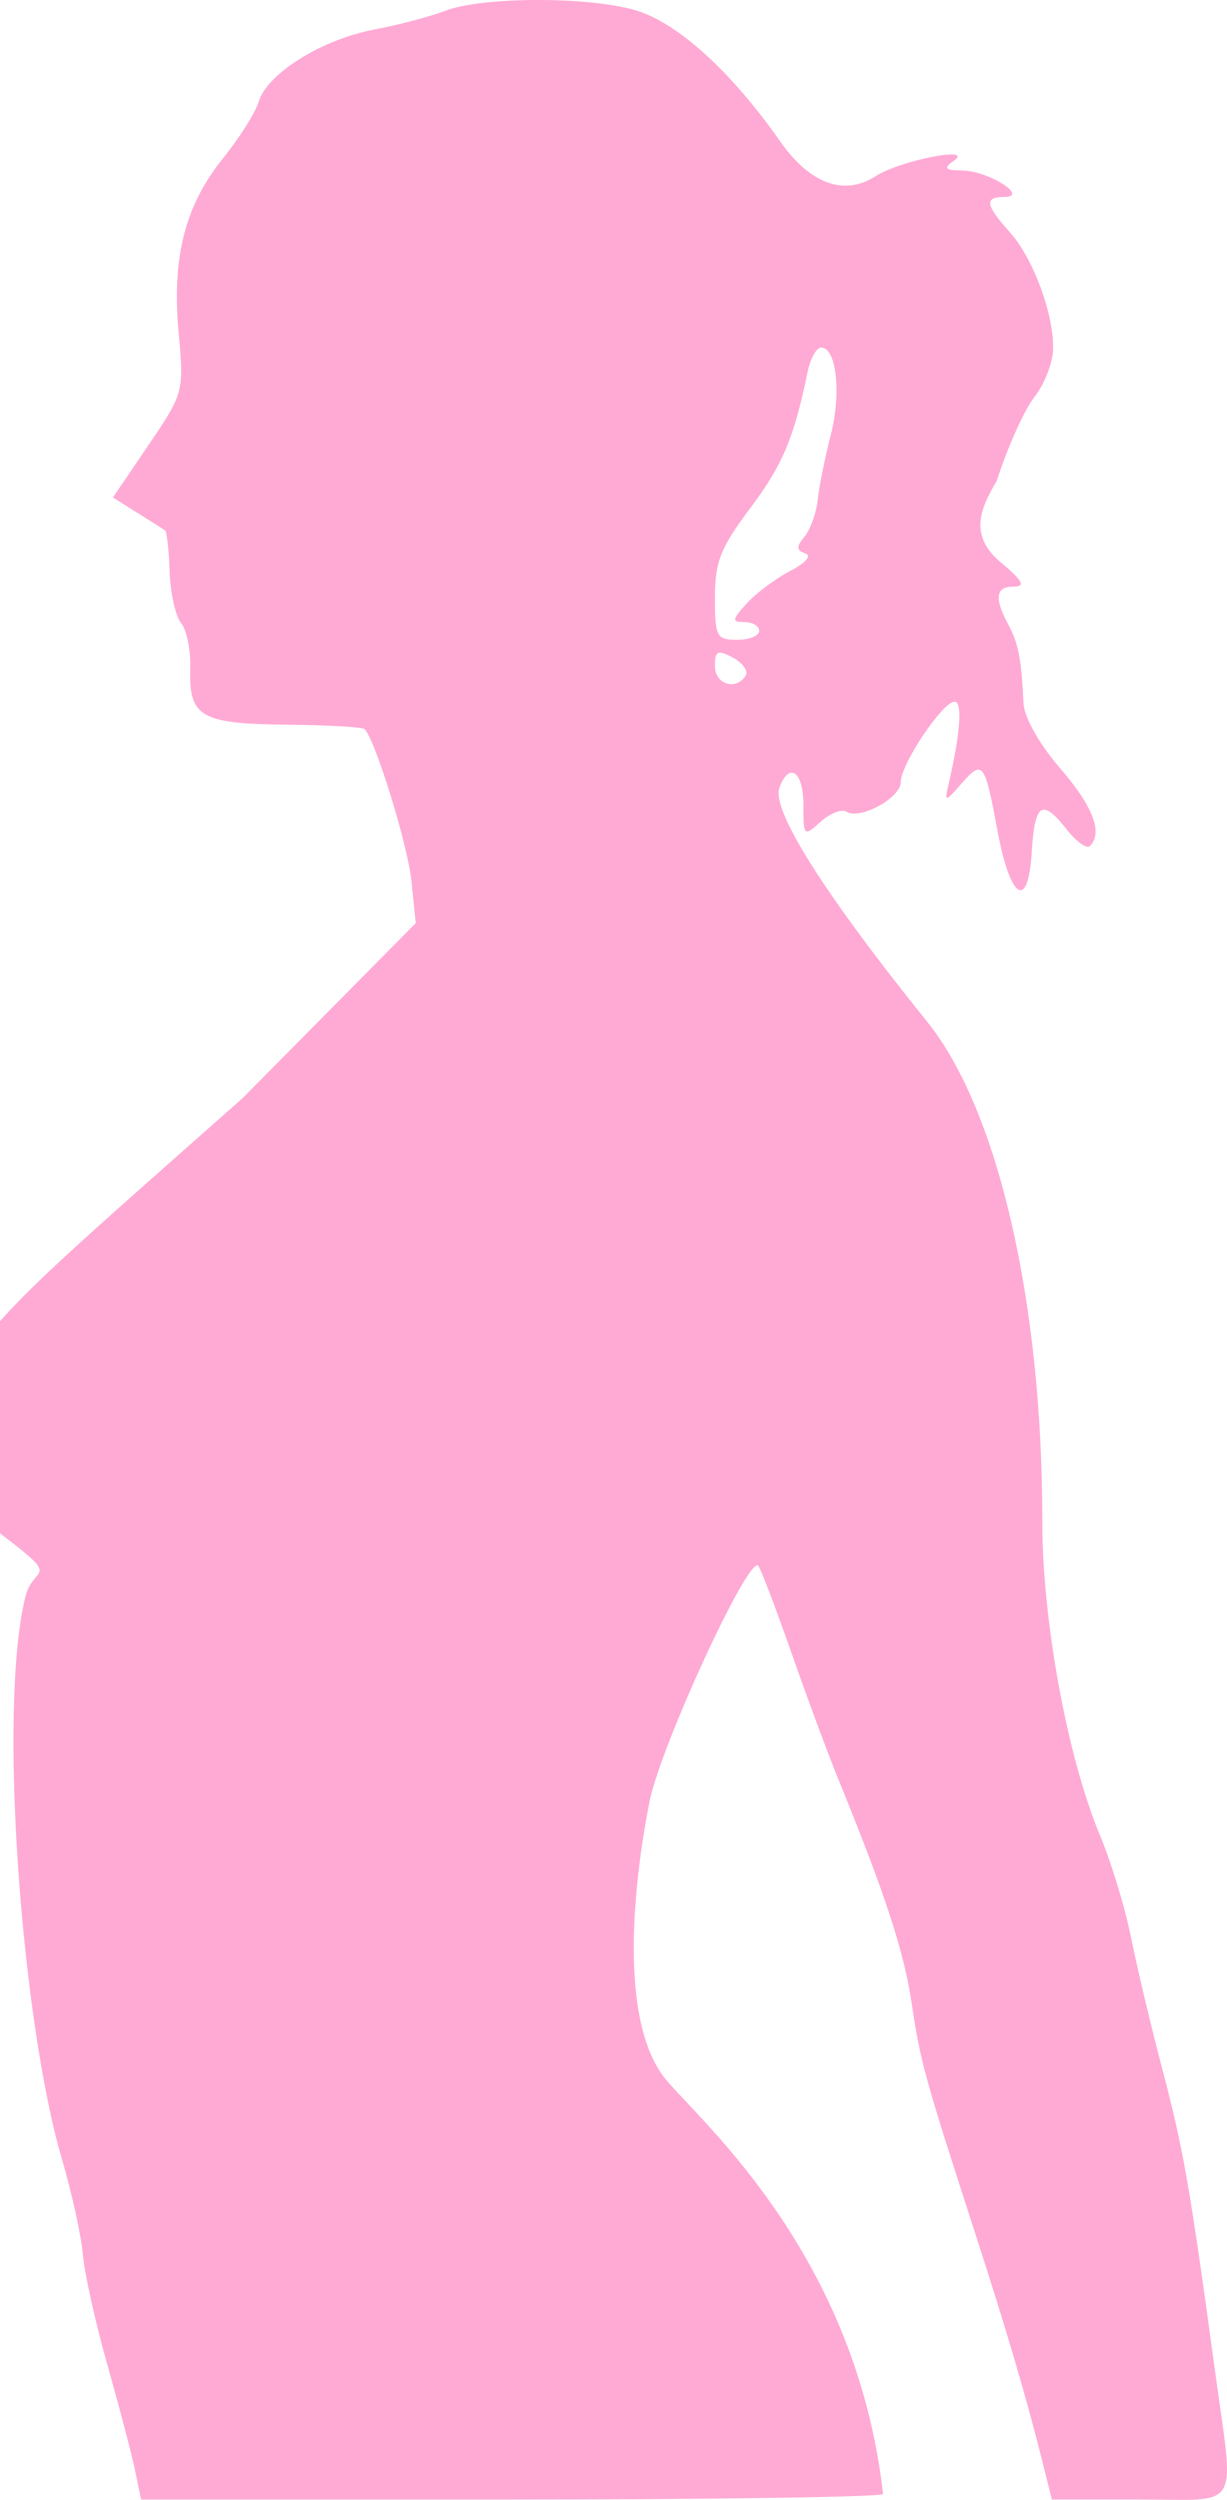 <?xml version="1.0" encoding="UTF-8"?>
<svg width="150.056" height="305.501" xmlns="http://www.w3.org/2000/svg" xmlns:svg="http://www.w3.org/2000/svg">
 <title>Pink Lady</title>
 <g>
  <title>Layer 1</title>
  <g id="layer1">
   <path fill="#ffaad4" d="m16.528,301.939c-0.401,-1.935 -1.926,-7.744 -3.388,-12.909c-1.462,-5.166 -2.816,-11.253 -3.009,-13.528c-0.193,-2.275 -1.353,-7.545 -2.576,-11.712c-4.88,-16.614 -7.83,-54.78 -4.467,-68.607c0.994,-4.085 4.702,-1.879 -3.096,-7.808c-7.798,-5.929 -5.826,-13.118 -4.254,-18.947c1.659,-6.151 9.725,-12.777 33.942,-34.241l21.164,-21.379l-0.525,-5.136c-0.449,-4.402 -4.405,-17.216 -5.733,-18.572c-0.242,-0.247 -4.556,-0.49 -9.587,-0.541c-10.462,-0.106 -11.903,-0.948 -11.731,-6.855c0.065,-2.233 -0.438,-4.732 -1.116,-5.553c-0.679,-0.821 -1.31,-3.646 -1.402,-6.278c-0.092,-2.632 -0.345,-4.908 -0.563,-5.058c-0.218,-0.15 -1.742,-1.115 -3.388,-2.145l-2.992,-1.873l4.357,-6.415c4.3,-6.332 4.348,-6.511 3.681,-13.763c-0.845,-9.196 0.789,-15.553 5.488,-21.354c1.957,-2.416 3.9,-5.507 4.317,-6.869c1.052,-3.431 7.708,-7.569 14.14,-8.791c2.962,-0.563 6.847,-1.587 8.633,-2.277c4.494,-1.736 17.405,-1.782 23.266,-0.084c5.119,1.483 11.702,7.443 17.76,16.079c3.629,5.173 7.81,6.676 11.664,4.193c2.961,-1.908 12.14,-3.709 9.539,-1.872c-1.326,0.937 -1.128,1.156 1.082,1.198c3.196,0.06 8.178,3.229 5.077,3.229c-2.456,0 -2.306,0.976 0.656,4.27c2.906,3.231 5.442,10.086 5.319,14.379c-0.047,1.657 -1.08,4.277 -2.296,5.822c-1.216,1.546 -3.288,6.155 -4.604,10.243c-2.012,3.389 -3.536,6.778 0.786,10.167c2.459,2.115 2.75,2.735 1.286,2.736c-2.2,0.002 -2.394,1.374 -0.653,4.627c1.243,2.323 1.61,4.218 1.868,9.649c0.081,1.698 1.942,4.995 4.467,7.912c4.037,4.664 5.273,7.894 3.644,9.523c-0.377,0.377 -1.63,-0.516 -2.784,-1.984c-3.056,-3.886 -3.954,-3.323 -4.321,2.71c-0.441,7.247 -2.636,5.823 -4.218,-2.736c-1.524,-8.248 -1.79,-8.592 -4.362,-5.642c-1.979,2.269 -2.105,2.292 -1.64,0.294c1.483,-6.371 1.78,-10.281 0.781,-10.281c-1.467,0 -6.582,7.63 -6.582,9.818c0,1.939 -4.975,4.649 -6.643,3.618c-0.588,-0.363 -2.013,0.193 -3.166,1.236c-2.037,1.844 -2.096,1.786 -2.096,-2.058c0,-4.084 -1.704,-5.333 -2.927,-2.146c-1.039,2.707 5.409,12.927 18.073,28.644c8.651,10.736 14.084,34.28 14.068,60.967c-0.007,12.189 3.06,28.896 7.057,38.448c1.37,3.274 3.075,8.874 3.788,12.446c0.714,3.571 2.452,10.877 3.862,16.234c2.554,9.699 3.343,14.217 6.412,36.727c2.38,17.459 3.368,15.761 -9.167,15.761l-10.781,0l-1.151,-4.599c-1.968,-7.866 -4.384,-16.07 -8.207,-27.868c-6.23,-19.229 -6.689,-20.886 -7.78,-28.138c-0.973,-6.468 -3.228,-13.345 -9.05,-27.597c-1.216,-2.976 -3.785,-9.907 -5.71,-15.402c-1.925,-5.495 -3.735,-10.226 -4.021,-10.513c-1.206,-1.206 -11.916,22.021 -13.277,28.795c-1.556,7.743 -4.113,25.68 1.623,33.522c3.328,4.551 23.498,20.768 26.927,51.118c0.042,0.373 -20.416,0.683 -45.368,0.683l-45.368,0l-0.73,-3.517l0,0zm74.658,-219.37c0.349,-0.565 -0.352,-1.557 -1.559,-2.203c-1.871,-1.001 -2.195,-0.849 -2.195,1.028c0,2.238 2.595,3.05 3.754,1.175zm1.657,-5.466c0,-0.595 -0.806,-1.082 -1.791,-1.082c-1.582,0 -1.55,-0.266 0.268,-2.275c1.132,-1.251 3.521,-3.034 5.308,-3.962c1.917,-0.995 2.676,-1.881 1.851,-2.159c-1.098,-0.371 -1.118,-0.81 -0.093,-2.044c0.718,-0.865 1.444,-2.887 1.614,-4.494c0.17,-1.607 0.889,-5.175 1.598,-7.927c1.313,-5.105 0.697,-10.687 -1.179,-10.687c-0.573,0 -1.316,1.339 -1.652,2.976c-1.652,8.047 -3.058,11.383 -7.024,16.661c-3.624,4.823 -4.311,6.561 -4.311,10.907c0,4.793 0.197,5.17 2.706,5.17c1.488,0 2.706,-0.487 2.706,-1.082z" id="path2232"/>
  </g>
 </g>
</svg>